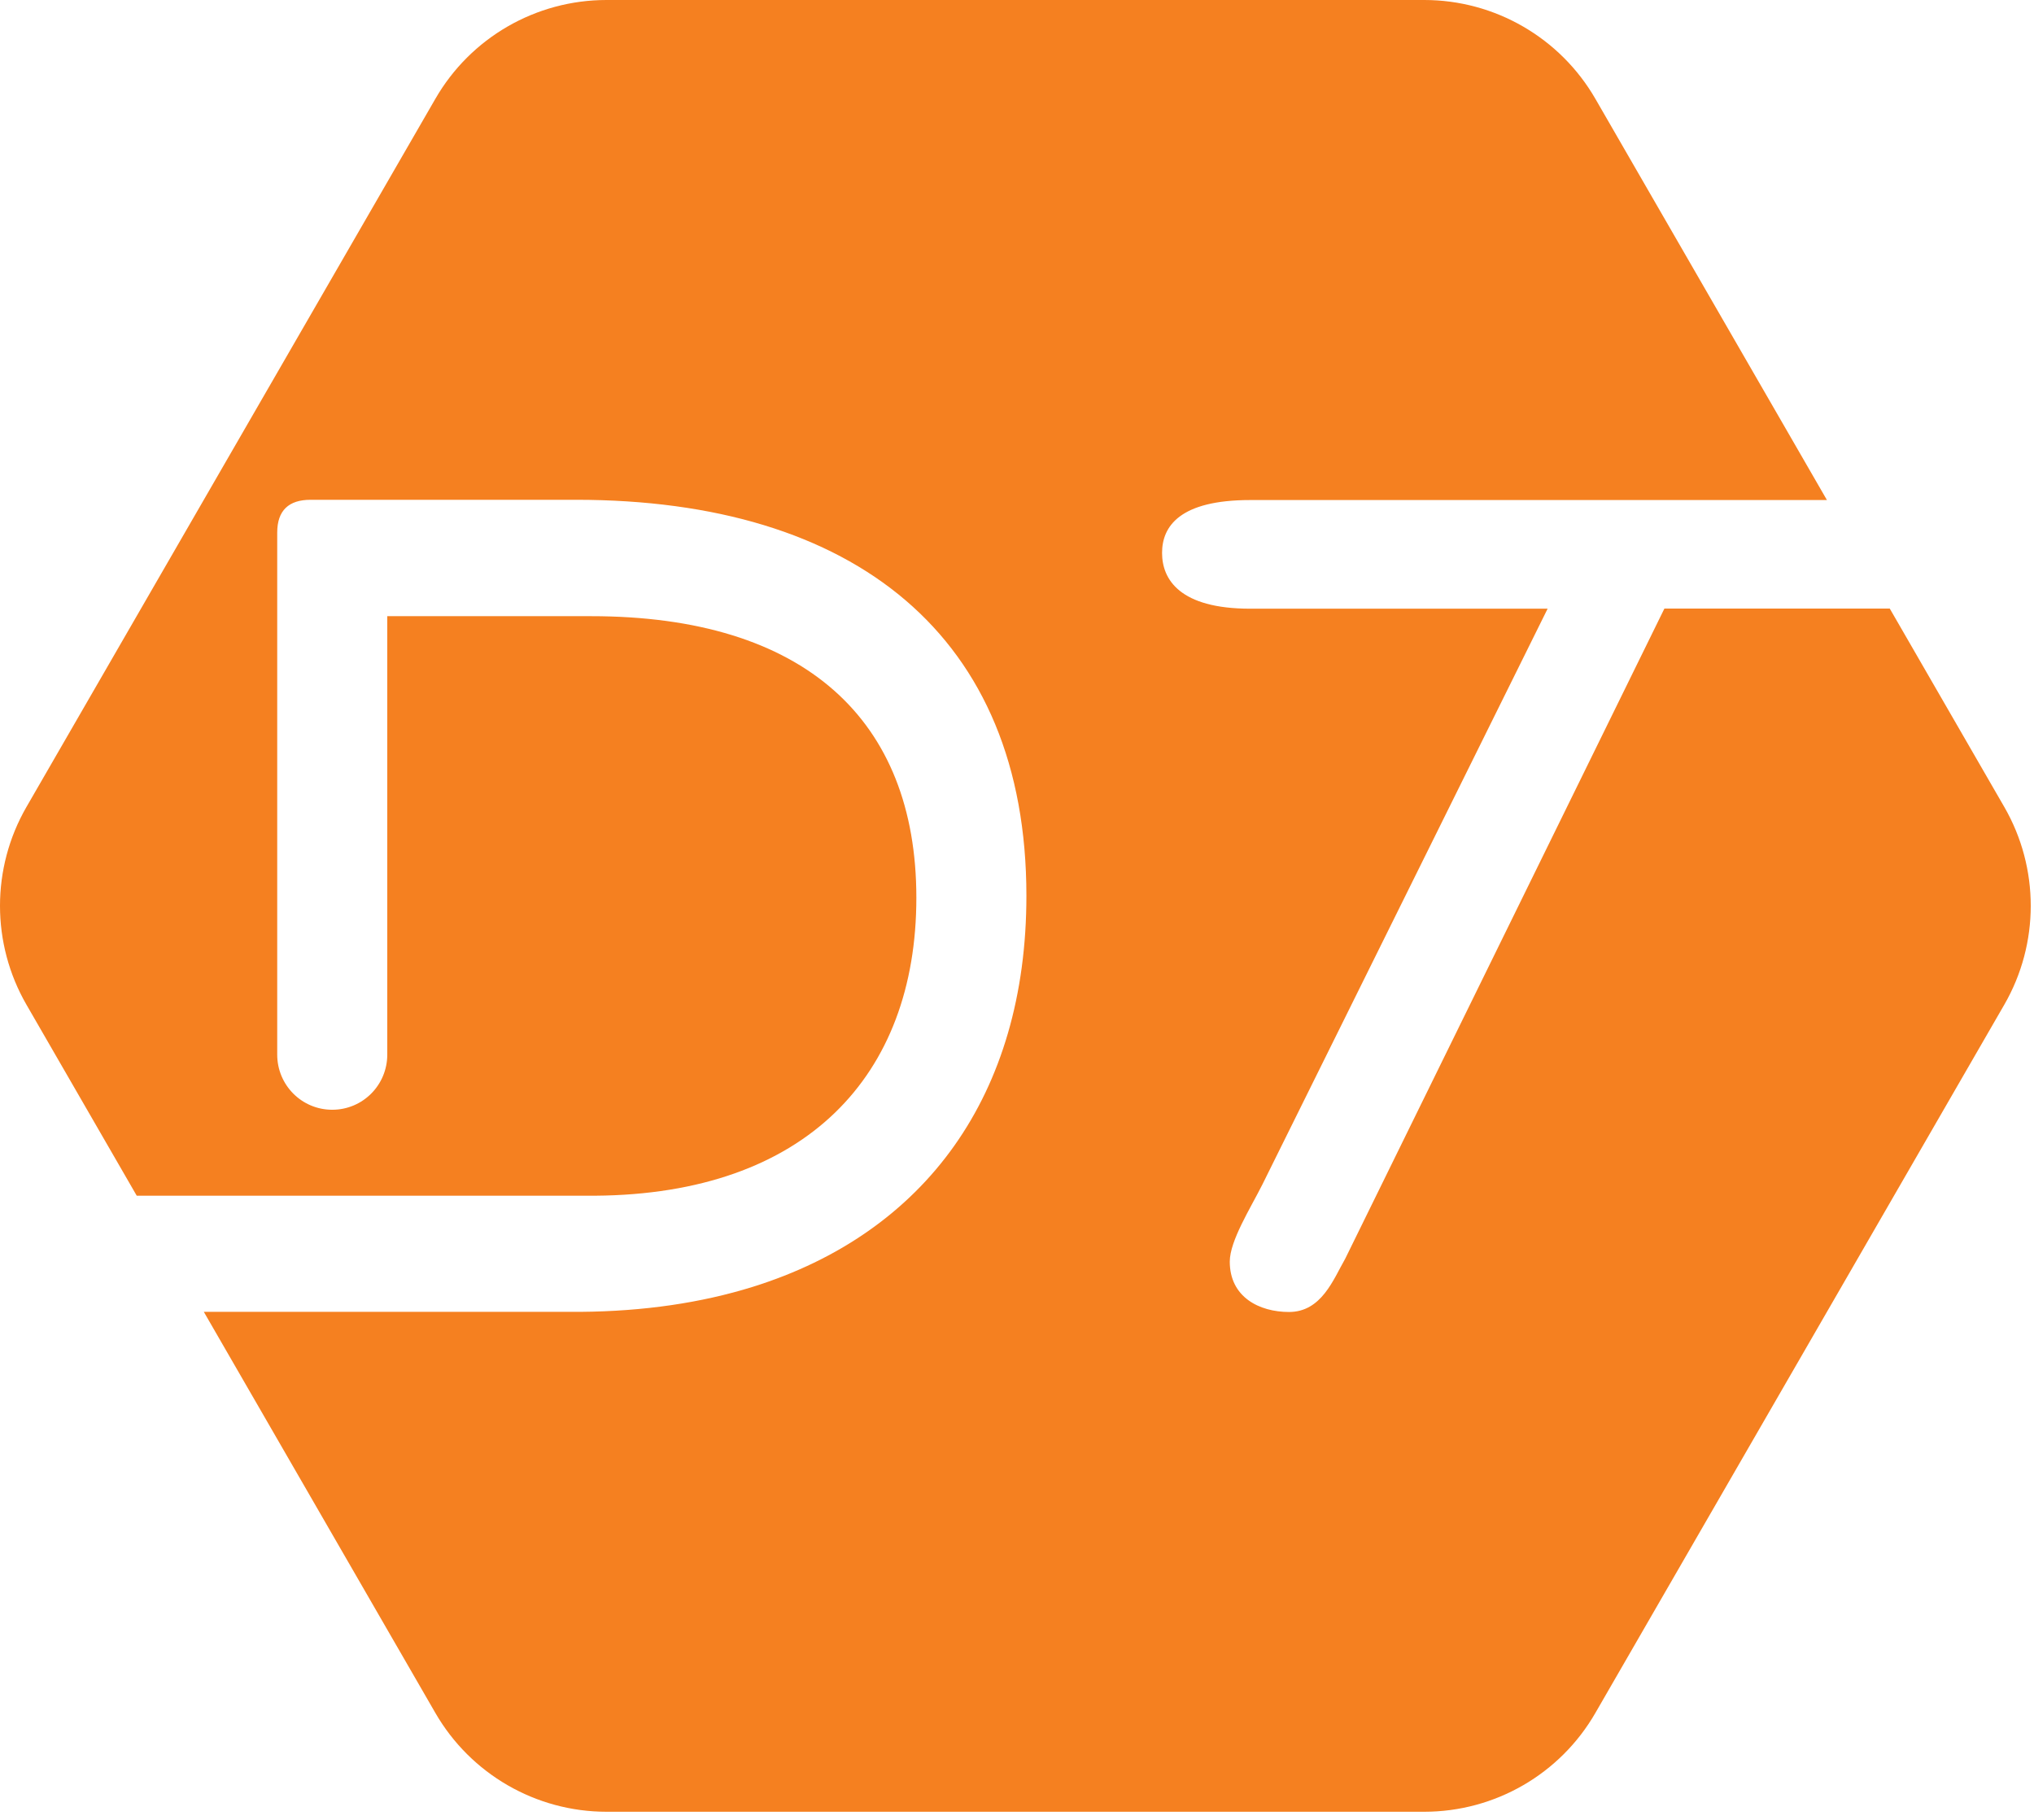 <?xml version="1.0" encoding="UTF-8"?> <svg xmlns="http://www.w3.org/2000/svg" width="247" height="221" viewBox="0 0 247 221" fill="none"><path d="M229.477 73.903H202.117L163.364 152.841C161.917 155.366 160.485 159.323 156.528 159.323C152.925 159.323 149.338 157.521 149.338 153.21C149.338 150.685 151.848 146.728 153.295 143.849L187.937 73.918H151.817C143.256 73.918 141.116 70.362 141.116 67.144C141.116 63.926 143.256 60.724 151.817 60.724H221.855L193.741 12.009C189.461 4.588 181.532 0 172.956 0H73.649C65.073 0 57.144 4.573 52.864 12.009L3.21 97.999C-1.07 105.42 -1.07 114.58 3.21 122.002L16.605 145.204C18.853 145.204 20.331 145.204 20.331 145.204H72.263C97.852 145.019 111.278 130.639 111.278 109.022C111.278 87.406 97.698 74.827 71.786 74.827H47.029V128.068C47.029 131.763 44.057 134.765 40.346 134.765C36.636 134.765 33.664 131.763 33.664 128.068V64.68C33.664 61.986 35.065 60.693 37.714 60.693H69.938C103.78 60.693 124.642 77.244 124.642 108.776C124.642 132.948 112.371 149.731 91.401 156.274C85.165 158.214 78.175 159.246 70.508 159.307H24.75L52.864 208.006C57.144 215.427 65.073 220.015 73.649 220.015H172.956C181.532 220.015 189.461 215.443 193.741 208.006L243.395 122.002C247.675 114.58 247.675 105.42 243.395 97.999L229.477 73.888V73.903Z" fill="#F58020"></path></svg> 